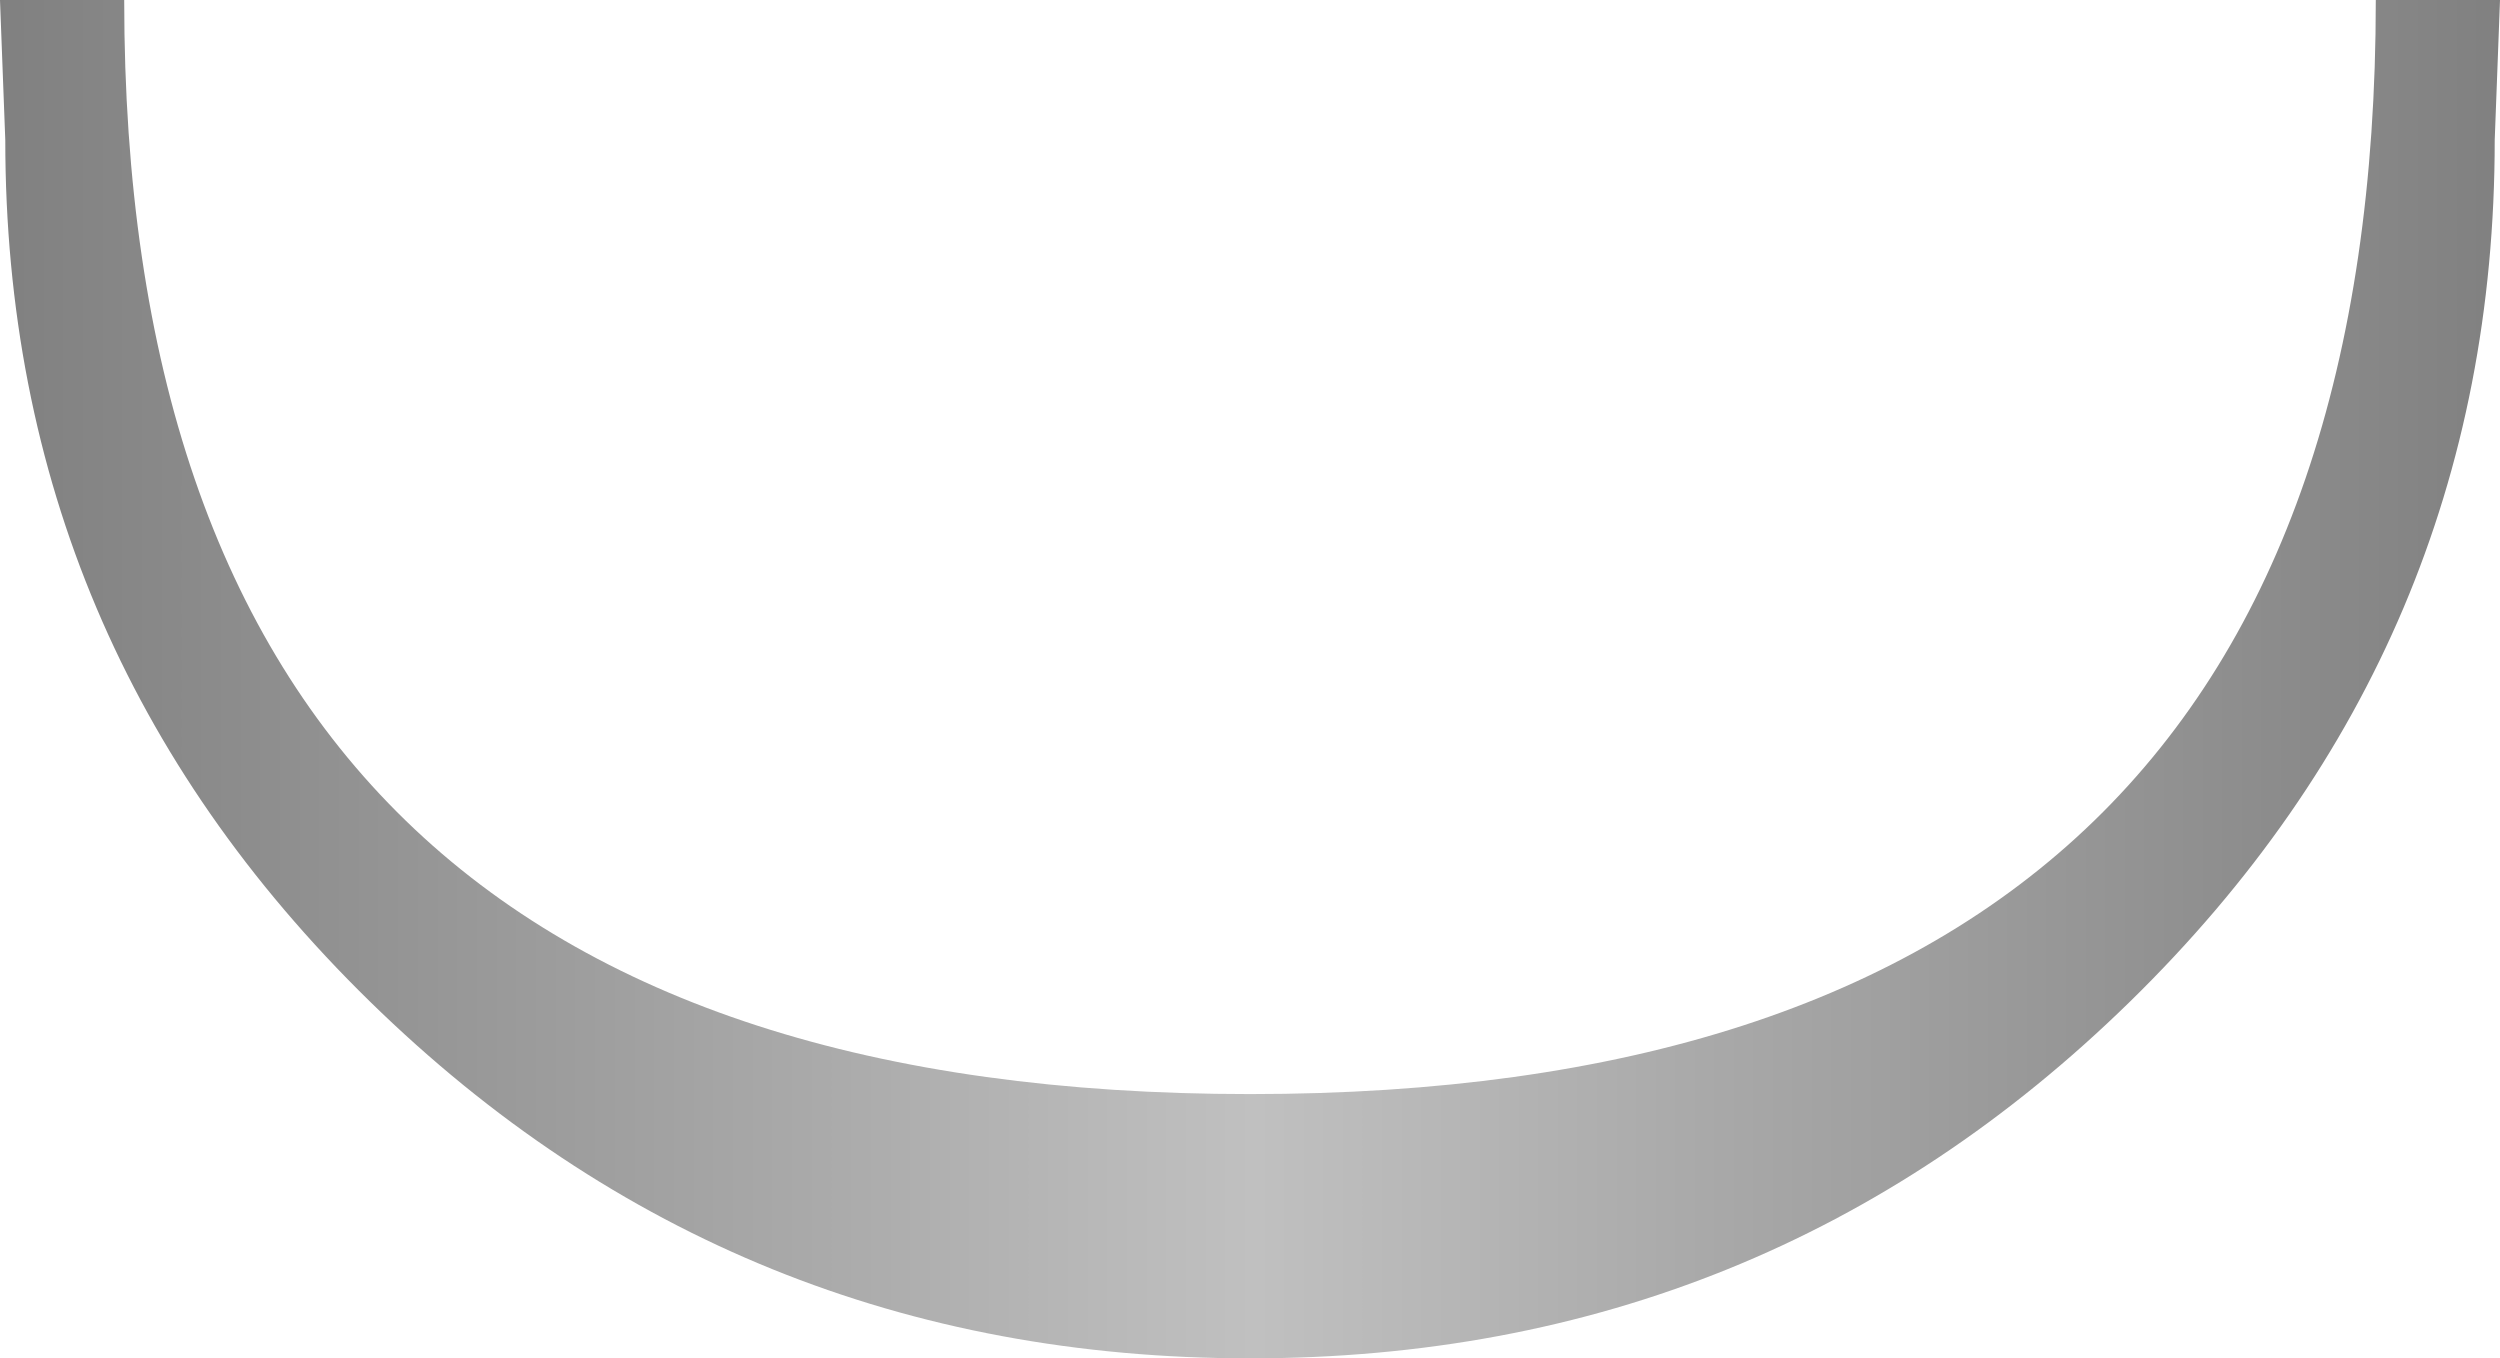 <?xml version="1.0" encoding="UTF-8" standalone="no"?>
<svg xmlns:xlink="http://www.w3.org/1999/xlink" height="25.7px" width="47.3px" xmlns="http://www.w3.org/2000/svg">
  <g transform="matrix(1.0, 0.0, 0.0, 1.0, 23.65, 0.0)">
    <path d="M16.65 18.95 Q9.75 25.7 0.0 25.7 -9.75 25.7 -16.65 18.95 -23.55 12.2 -23.55 2.65 L-23.65 0.0 -21.3 0.0 Q-21.3 20.7 0.0 20.7 21.3 20.7 21.3 0.0 L23.65 0.0 23.55 2.65 Q23.55 12.2 16.65 18.95" fill="url(#gradient0)" fill-rule="evenodd" stroke="none"/>
  </g>
  <defs>
    <linearGradient gradientTransform="matrix(-0.029, 0.0, 0.0, -0.029, 0.0, -259.6)" gradientUnits="userSpaceOnUse" id="gradient0" spreadMethod="pad" x1="-819.2" x2="819.2">
      <stop offset="0.0" stop-color="#808080"/>
      <stop offset="0.498" stop-color="#c0c0c0"/>
      <stop offset="1.0" stop-color="#808080"/>
    </linearGradient>
  </defs>
</svg>
